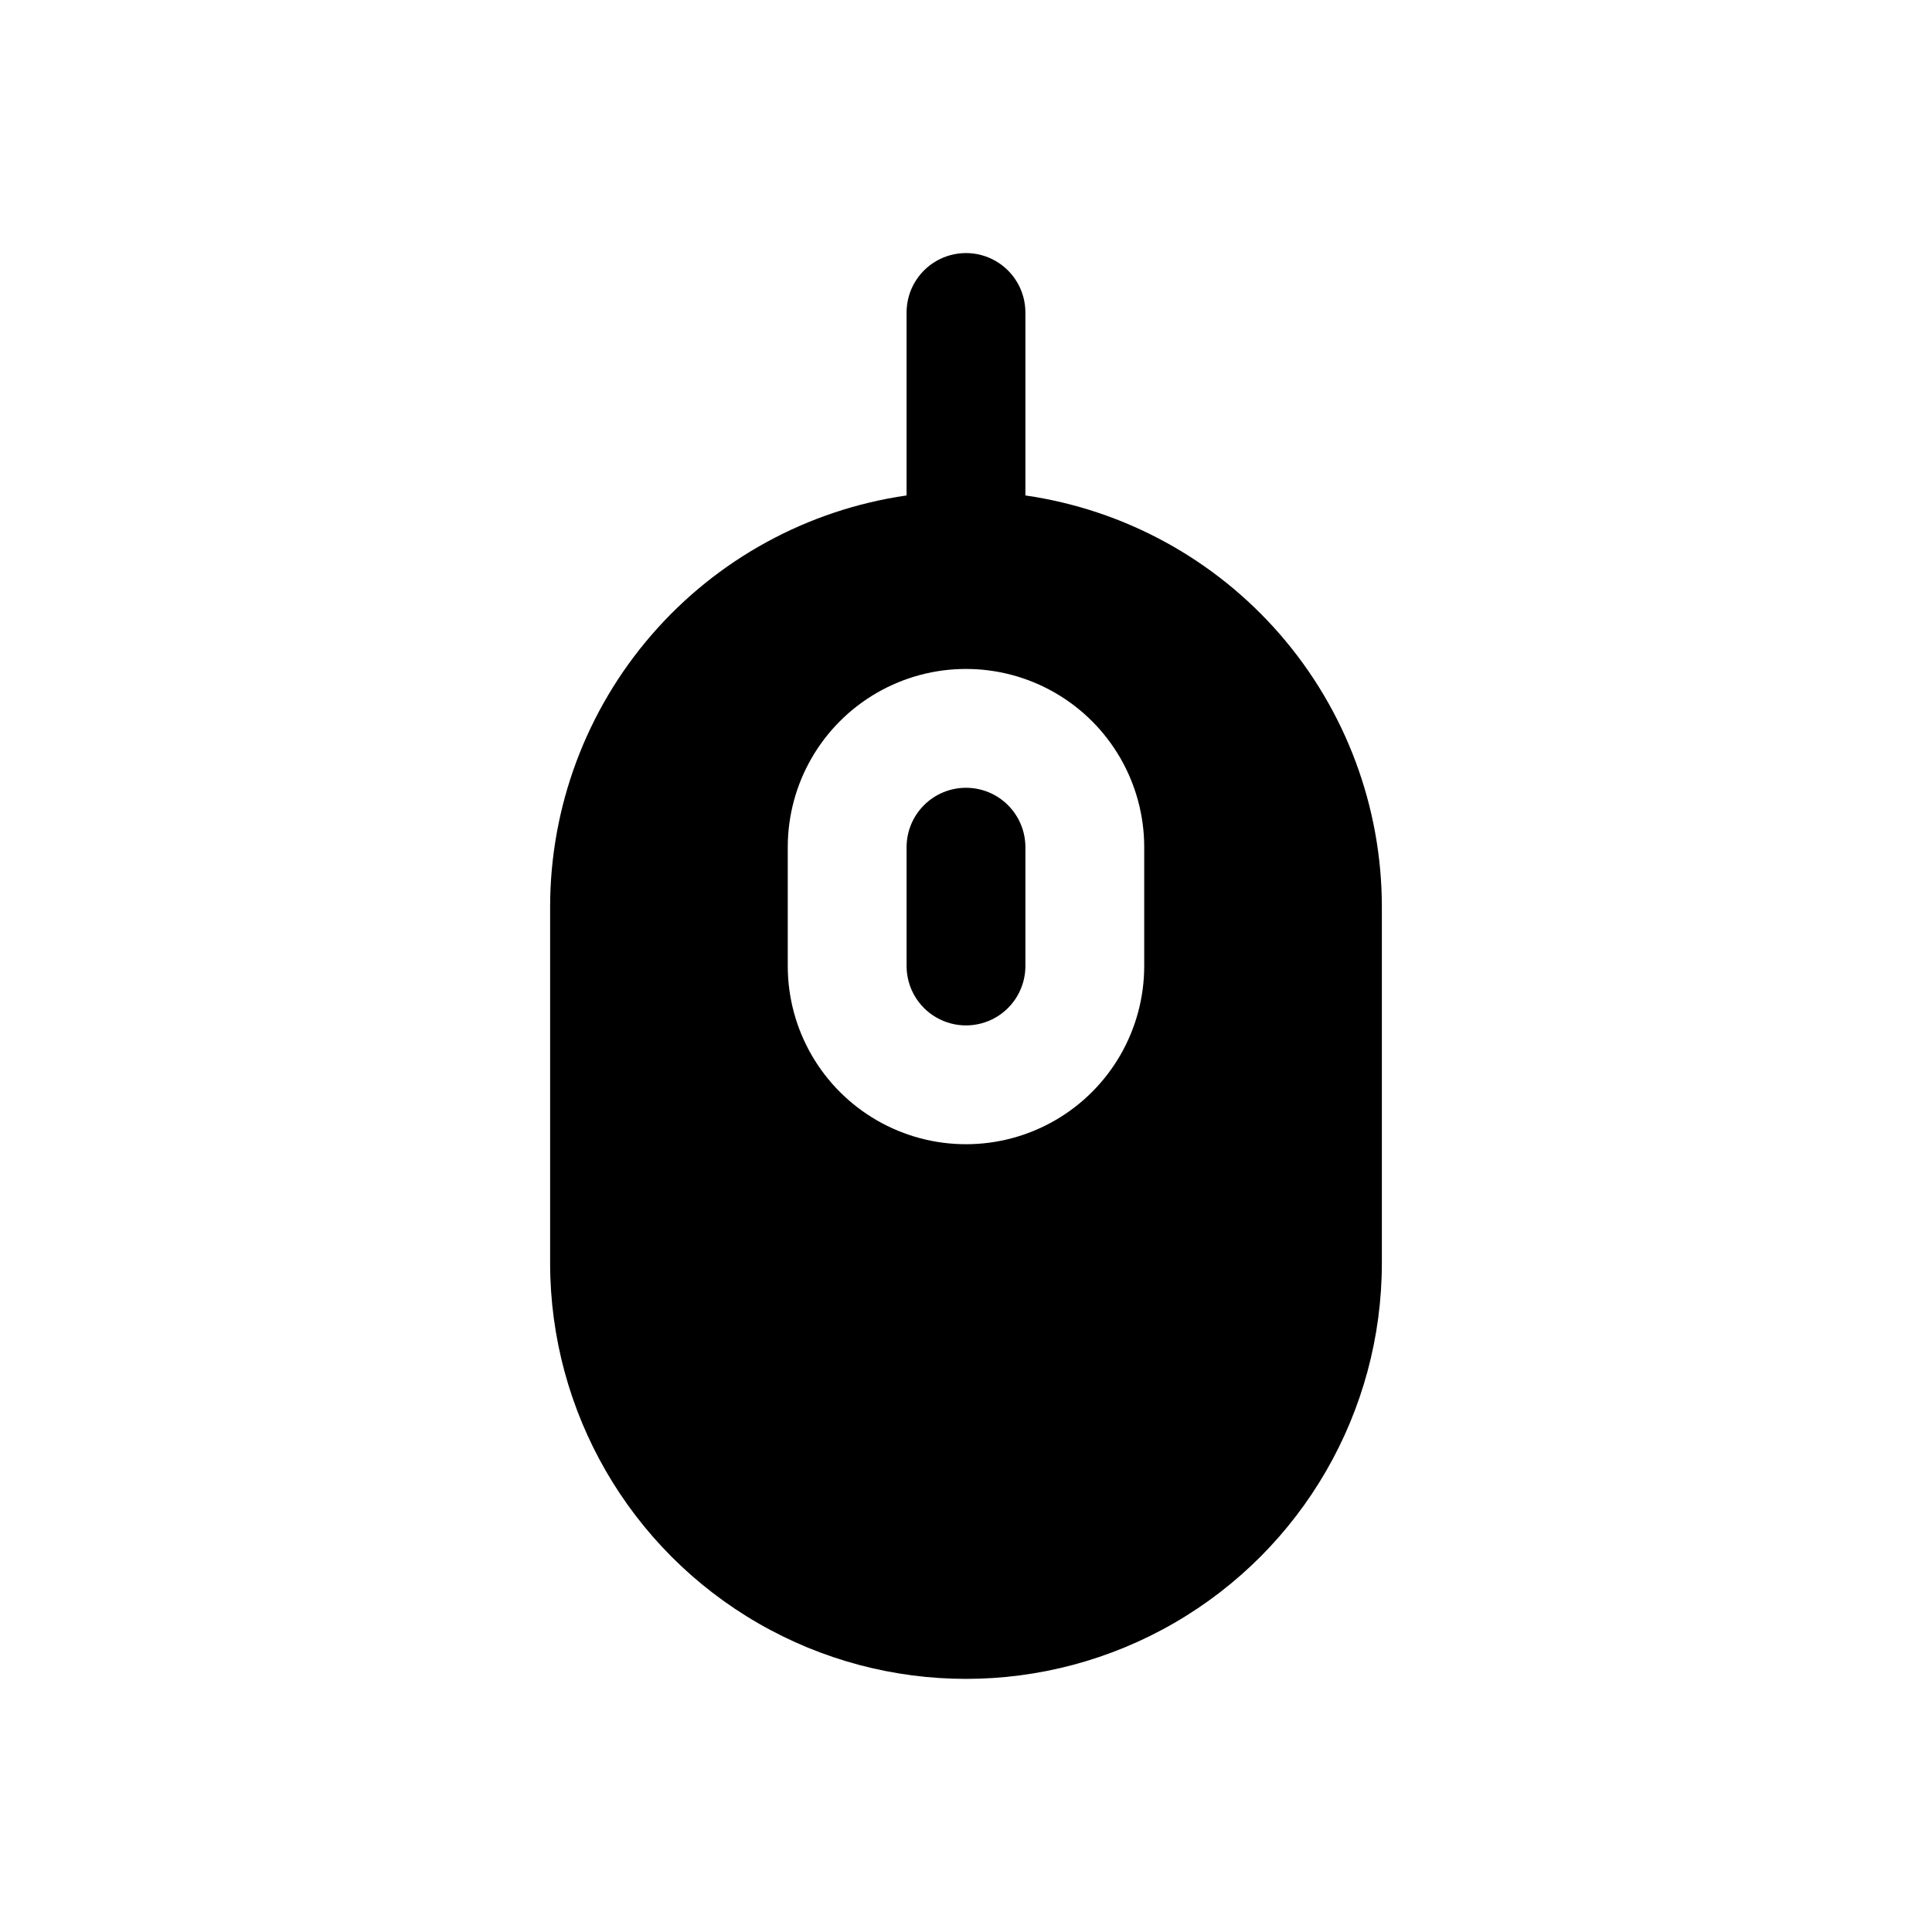 <?xml version="1.0" encoding="UTF-8"?>
<!-- Uploaded to: ICON Repo, www.iconrepo.com, Generator: ICON Repo Mixer Tools -->
<svg fill="#000000" width="800px" height="800px" version="1.1" viewBox="144 144 512 512" xmlns="http://www.w3.org/2000/svg">
 <g>
  <path d="m400 352.77c-4.176 0-8.18 1.66-11.133 4.613-2.953 2.953-4.613 6.957-4.613 11.133v31.488c0 5.625 3 10.82 7.871 13.633s10.875 2.812 15.746 0 7.871-8.008 7.871-13.633v-31.488c0-4.176-1.66-8.18-4.609-11.133-2.953-2.953-6.957-4.613-11.133-4.613z"/>
  <path d="m415.74 275.3v-48.492c0-5.625-3-10.82-7.871-13.633s-10.875-2.812-15.746 0-7.871 8.008-7.871 13.633v48.492c-26.207 3.785-50.176 16.875-67.523 36.883-17.348 20.004-26.91 45.59-26.941 72.066v94.465c0 39.375 21.008 75.758 55.105 95.441 34.098 19.688 76.109 19.688 110.21 0 34.102-19.684 55.105-56.066 55.105-95.441v-94.465c-0.031-26.477-9.594-52.062-26.941-72.066-17.348-20.008-41.316-33.098-67.523-36.883zm31.488 124.7c0 16.871-9.004 32.465-23.617 40.902s-32.617 8.438-47.23 0c-14.613-8.438-23.617-24.031-23.617-40.902v-31.488c0-16.875 9.004-32.469 23.617-40.906 14.613-8.438 32.617-8.438 47.23 0s23.617 24.031 23.617 40.906z"/>
 </g>
</svg>